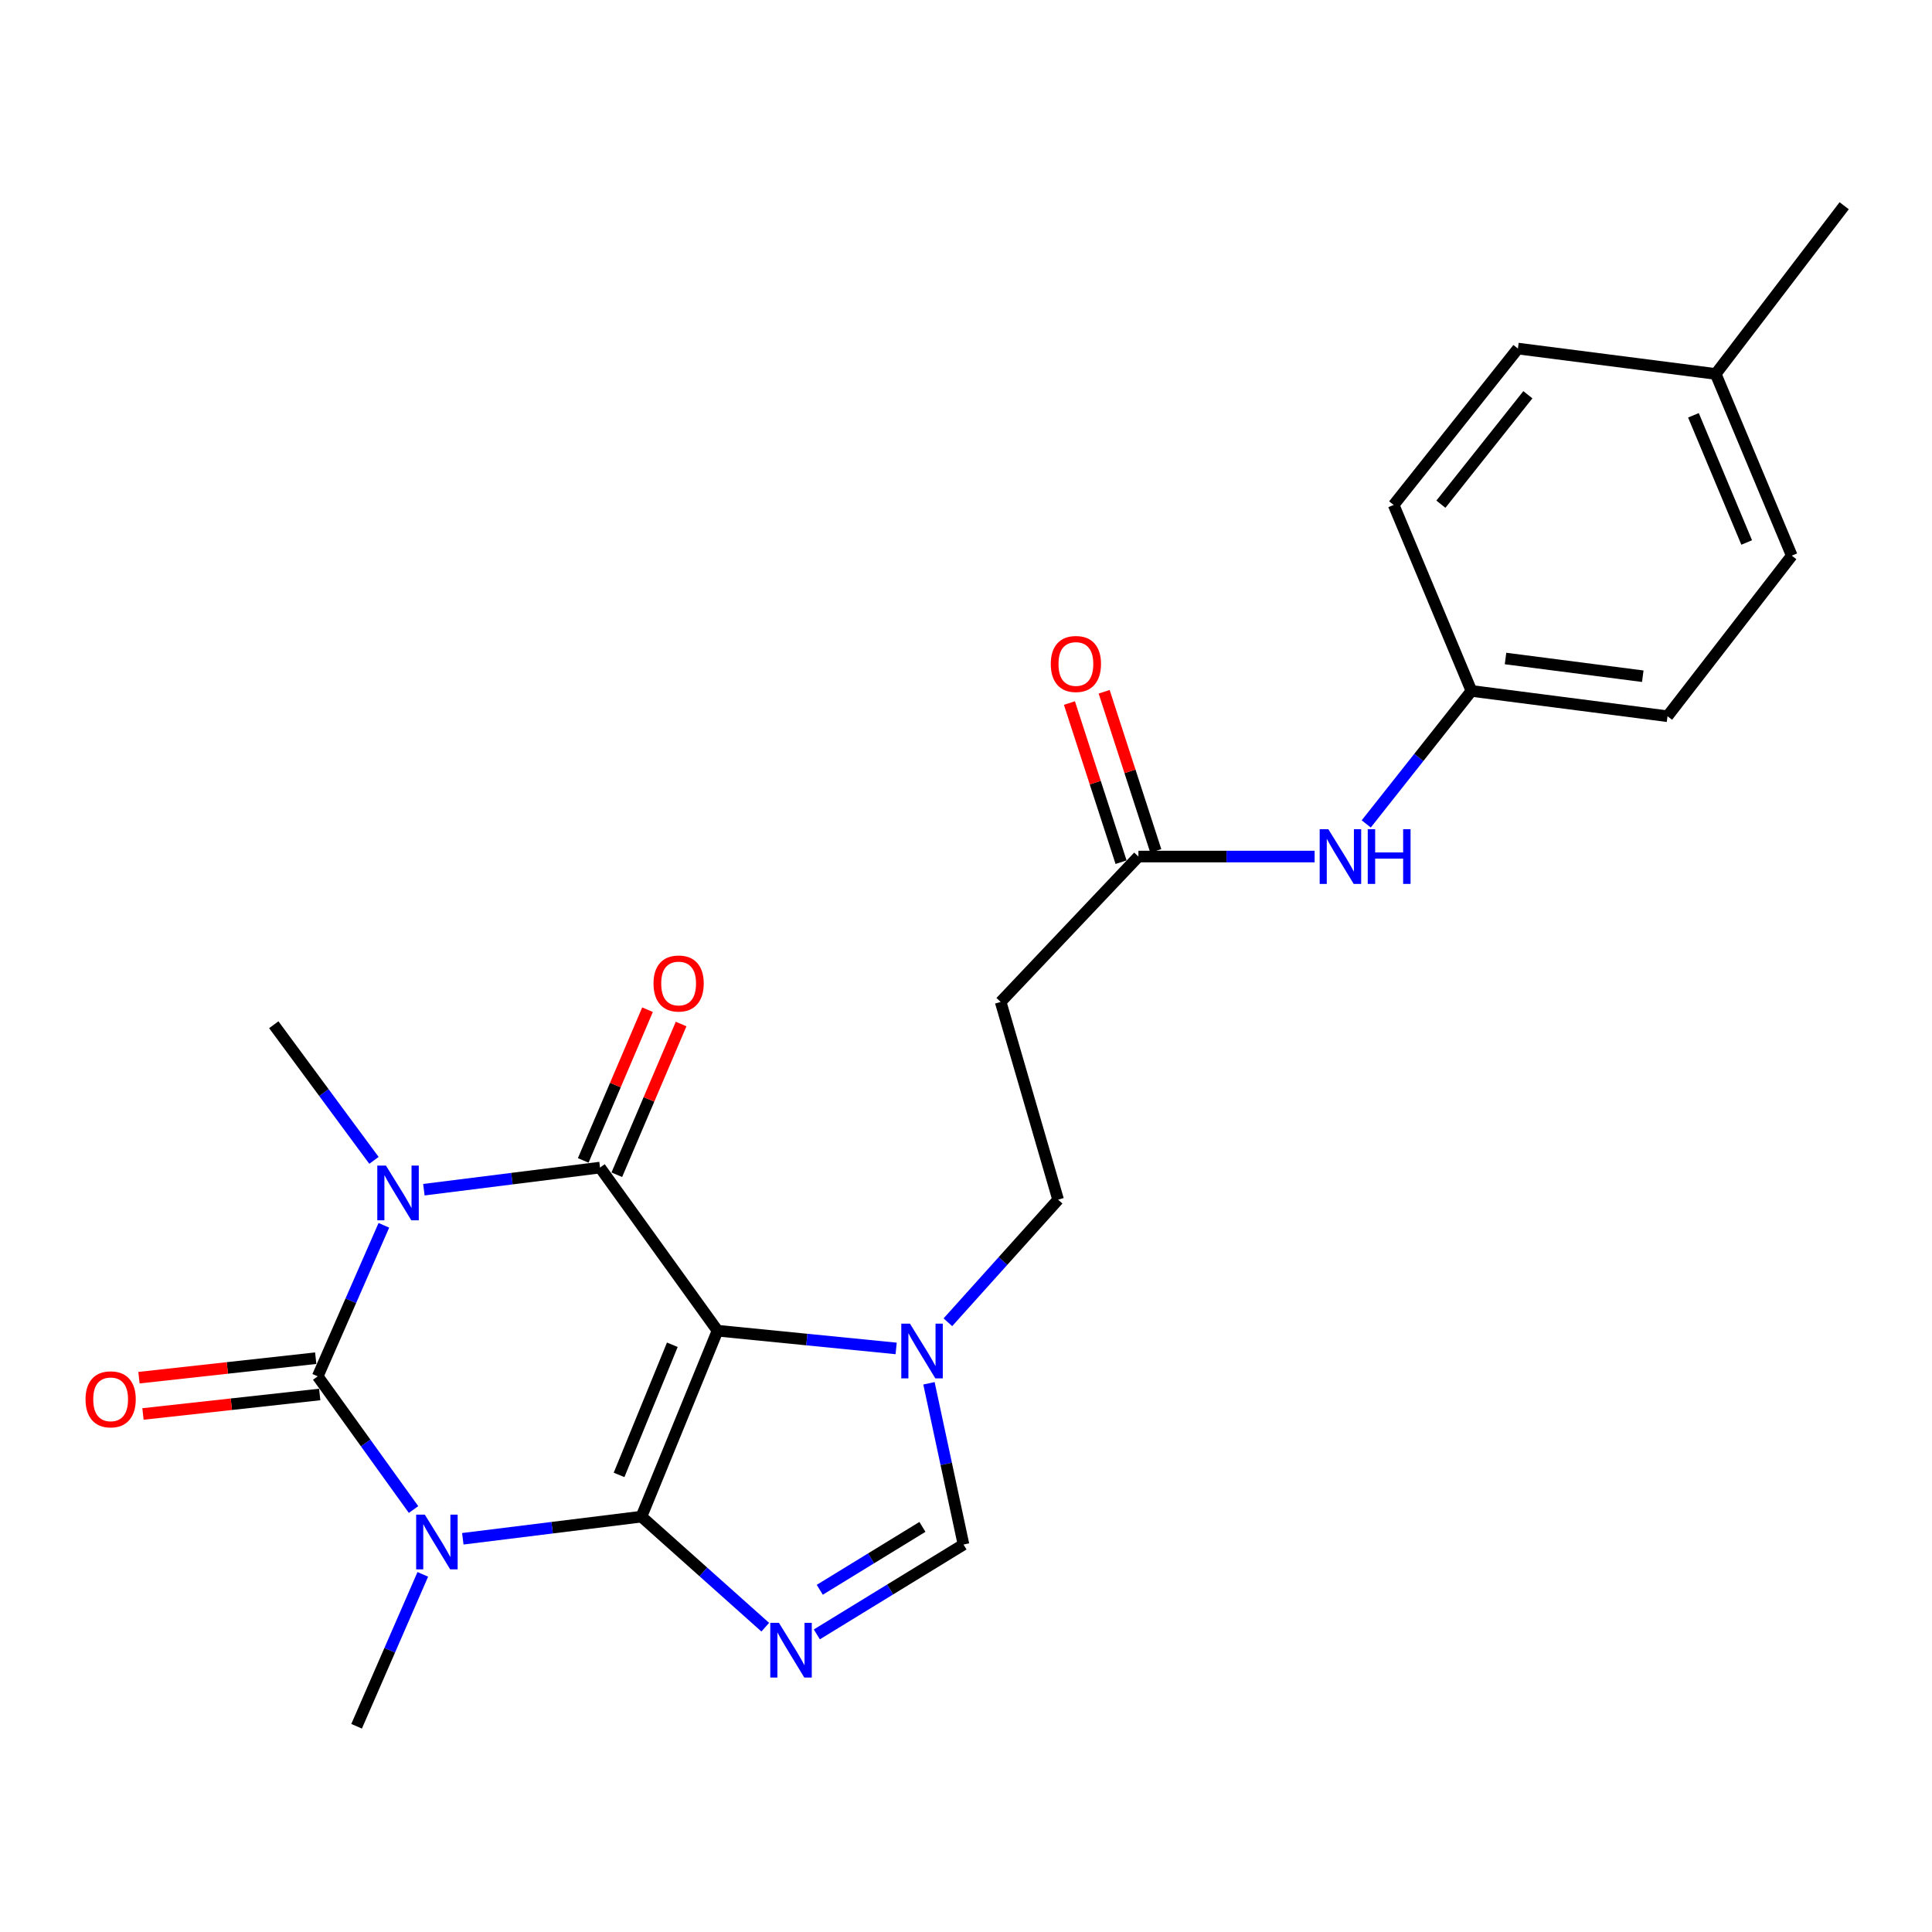 <?xml version='1.0' encoding='iso-8859-1'?>
<svg version='1.1' baseProfile='full'
              xmlns='http://www.w3.org/2000/svg'
                      xmlns:rdkit='http://www.rdkit.org/xml'
                      xmlns:xlink='http://www.w3.org/1999/xlink'
                  xml:space='preserve'
width='1000px' height='1000px' viewBox='0 0 1000 1000'>
<!-- END OF HEADER -->
<rect style='opacity:1.0;fill:#FFFFFF;stroke:none' width='1000' height='1000' x='0' y='0'> </rect>
<path class='bond-0' d='M 332.009,785.006 L 371.389,688.765' style='fill:none;fill-rule:evenodd;stroke:#000000;stroke-width:6px;stroke-linecap:butt;stroke-linejoin:miter;stroke-opacity:1' />
<path class='bond-0' d='M 320.426,763.413 L 347.992,696.045' style='fill:none;fill-rule:evenodd;stroke:#000000;stroke-width:6px;stroke-linecap:butt;stroke-linejoin:miter;stroke-opacity:1' />
<path class='bond-1' d='M 332.009,785.006 L 285.778,790.737' style='fill:none;fill-rule:evenodd;stroke:#000000;stroke-width:6px;stroke-linecap:butt;stroke-linejoin:miter;stroke-opacity:1' />
<path class='bond-1' d='M 285.778,790.737 L 239.548,796.467' style='fill:none;fill-rule:evenodd;stroke:#0000FF;stroke-width:6px;stroke-linecap:butt;stroke-linejoin:miter;stroke-opacity:1' />
<path class='bond-5' d='M 332.009,785.006 L 364.055,813.619' style='fill:none;fill-rule:evenodd;stroke:#000000;stroke-width:6px;stroke-linecap:butt;stroke-linejoin:miter;stroke-opacity:1' />
<path class='bond-5' d='M 364.055,813.619 L 396.101,842.233' style='fill:none;fill-rule:evenodd;stroke:#0000FF;stroke-width:6px;stroke-linecap:butt;stroke-linejoin:miter;stroke-opacity:1' />
<path class='bond-4' d='M 371.389,688.765 L 310.571,604.335' style='fill:none;fill-rule:evenodd;stroke:#000000;stroke-width:6px;stroke-linecap:butt;stroke-linejoin:miter;stroke-opacity:1' />
<path class='bond-6' d='M 371.389,688.765 L 417.618,693.355' style='fill:none;fill-rule:evenodd;stroke:#000000;stroke-width:6px;stroke-linecap:butt;stroke-linejoin:miter;stroke-opacity:1' />
<path class='bond-6' d='M 417.618,693.355 L 463.847,697.944' style='fill:none;fill-rule:evenodd;stroke:#0000FF;stroke-width:6px;stroke-linecap:butt;stroke-linejoin:miter;stroke-opacity:1' />
<path class='bond-3' d='M 214.053,781.328 L 189.252,746.858' style='fill:none;fill-rule:evenodd;stroke:#0000FF;stroke-width:6px;stroke-linecap:butt;stroke-linejoin:miter;stroke-opacity:1' />
<path class='bond-3' d='M 189.252,746.858 L 164.451,712.387' style='fill:none;fill-rule:evenodd;stroke:#000000;stroke-width:6px;stroke-linecap:butt;stroke-linejoin:miter;stroke-opacity:1' />
<path class='bond-15' d='M 218.837,814.89 L 201.707,854.2' style='fill:none;fill-rule:evenodd;stroke:#0000FF;stroke-width:6px;stroke-linecap:butt;stroke-linejoin:miter;stroke-opacity:1' />
<path class='bond-15' d='M 201.707,854.2 L 184.577,893.509' style='fill:none;fill-rule:evenodd;stroke:#000000;stroke-width:6px;stroke-linecap:butt;stroke-linejoin:miter;stroke-opacity:1' />
<path class='bond-2' d='M 198.689,634.22 L 181.57,673.303' style='fill:none;fill-rule:evenodd;stroke:#0000FF;stroke-width:6px;stroke-linecap:butt;stroke-linejoin:miter;stroke-opacity:1' />
<path class='bond-2' d='M 181.57,673.303 L 164.451,712.387' style='fill:none;fill-rule:evenodd;stroke:#000000;stroke-width:6px;stroke-linecap:butt;stroke-linejoin:miter;stroke-opacity:1' />
<path class='bond-16' d='M 193.567,600.603 L 167.639,565.503' style='fill:none;fill-rule:evenodd;stroke:#0000FF;stroke-width:6px;stroke-linecap:butt;stroke-linejoin:miter;stroke-opacity:1' />
<path class='bond-16' d='M 167.639,565.503 L 141.711,530.404' style='fill:none;fill-rule:evenodd;stroke:#000000;stroke-width:6px;stroke-linecap:butt;stroke-linejoin:miter;stroke-opacity:1' />
<path class='bond-25' d='M 219.4,615.789 L 264.985,610.062' style='fill:none;fill-rule:evenodd;stroke:#0000FF;stroke-width:6px;stroke-linecap:butt;stroke-linejoin:miter;stroke-opacity:1' />
<path class='bond-25' d='M 264.985,610.062 L 310.571,604.335' style='fill:none;fill-rule:evenodd;stroke:#000000;stroke-width:6px;stroke-linecap:butt;stroke-linejoin:miter;stroke-opacity:1' />
<path class='bond-9' d='M 163.415,702.995 L 117.673,708.04' style='fill:none;fill-rule:evenodd;stroke:#000000;stroke-width:6px;stroke-linecap:butt;stroke-linejoin:miter;stroke-opacity:1' />
<path class='bond-9' d='M 117.673,708.04 L 71.931,713.085' style='fill:none;fill-rule:evenodd;stroke:#FF0000;stroke-width:6px;stroke-linecap:butt;stroke-linejoin:miter;stroke-opacity:1' />
<path class='bond-9' d='M 165.487,721.779 L 119.745,726.824' style='fill:none;fill-rule:evenodd;stroke:#000000;stroke-width:6px;stroke-linecap:butt;stroke-linejoin:miter;stroke-opacity:1' />
<path class='bond-9' d='M 119.745,726.824 L 74.002,731.869' style='fill:none;fill-rule:evenodd;stroke:#FF0000;stroke-width:6px;stroke-linecap:butt;stroke-linejoin:miter;stroke-opacity:1' />
<path class='bond-10' d='M 319.262,608.043 L 335.901,569.039' style='fill:none;fill-rule:evenodd;stroke:#000000;stroke-width:6px;stroke-linecap:butt;stroke-linejoin:miter;stroke-opacity:1' />
<path class='bond-10' d='M 335.901,569.039 L 352.541,530.036' style='fill:none;fill-rule:evenodd;stroke:#FF0000;stroke-width:6px;stroke-linecap:butt;stroke-linejoin:miter;stroke-opacity:1' />
<path class='bond-10' d='M 301.88,600.628 L 318.52,561.624' style='fill:none;fill-rule:evenodd;stroke:#000000;stroke-width:6px;stroke-linecap:butt;stroke-linejoin:miter;stroke-opacity:1' />
<path class='bond-10' d='M 318.52,561.624 L 335.159,522.62' style='fill:none;fill-rule:evenodd;stroke:#FF0000;stroke-width:6px;stroke-linecap:butt;stroke-linejoin:miter;stroke-opacity:1' />
<path class='bond-7' d='M 422.794,845.957 L 460.75,822.704' style='fill:none;fill-rule:evenodd;stroke:#0000FF;stroke-width:6px;stroke-linecap:butt;stroke-linejoin:miter;stroke-opacity:1' />
<path class='bond-7' d='M 460.75,822.704 L 498.706,799.452' style='fill:none;fill-rule:evenodd;stroke:#000000;stroke-width:6px;stroke-linecap:butt;stroke-linejoin:miter;stroke-opacity:1' />
<path class='bond-7' d='M 424.309,822.867 L 450.878,806.59' style='fill:none;fill-rule:evenodd;stroke:#0000FF;stroke-width:6px;stroke-linecap:butt;stroke-linejoin:miter;stroke-opacity:1' />
<path class='bond-7' d='M 450.878,806.59 L 477.448,790.314' style='fill:none;fill-rule:evenodd;stroke:#000000;stroke-width:6px;stroke-linecap:butt;stroke-linejoin:miter;stroke-opacity:1' />
<path class='bond-12' d='M 490.62,684.402 L 519.151,652.673' style='fill:none;fill-rule:evenodd;stroke:#0000FF;stroke-width:6px;stroke-linecap:butt;stroke-linejoin:miter;stroke-opacity:1' />
<path class='bond-12' d='M 519.151,652.673 L 547.682,620.944' style='fill:none;fill-rule:evenodd;stroke:#000000;stroke-width:6px;stroke-linecap:butt;stroke-linejoin:miter;stroke-opacity:1' />
<path class='bond-24' d='M 480.829,715.995 L 489.767,757.724' style='fill:none;fill-rule:evenodd;stroke:#0000FF;stroke-width:6px;stroke-linecap:butt;stroke-linejoin:miter;stroke-opacity:1' />
<path class='bond-24' d='M 489.767,757.724 L 498.706,799.452' style='fill:none;fill-rule:evenodd;stroke:#000000;stroke-width:6px;stroke-linecap:butt;stroke-linejoin:miter;stroke-opacity:1' />
<path class='bond-8' d='M 589.246,443.349 L 517.94,518.593' style='fill:none;fill-rule:evenodd;stroke:#000000;stroke-width:6px;stroke-linecap:butt;stroke-linejoin:miter;stroke-opacity:1' />
<path class='bond-13' d='M 589.246,443.349 L 634.847,443.349' style='fill:none;fill-rule:evenodd;stroke:#000000;stroke-width:6px;stroke-linecap:butt;stroke-linejoin:miter;stroke-opacity:1' />
<path class='bond-13' d='M 634.847,443.349 L 680.448,443.349' style='fill:none;fill-rule:evenodd;stroke:#0000FF;stroke-width:6px;stroke-linecap:butt;stroke-linejoin:miter;stroke-opacity:1' />
<path class='bond-14' d='M 598.234,440.433 L 584.87,399.245' style='fill:none;fill-rule:evenodd;stroke:#000000;stroke-width:6px;stroke-linecap:butt;stroke-linejoin:miter;stroke-opacity:1' />
<path class='bond-14' d='M 584.87,399.245 L 571.506,358.057' style='fill:none;fill-rule:evenodd;stroke:#FF0000;stroke-width:6px;stroke-linecap:butt;stroke-linejoin:miter;stroke-opacity:1' />
<path class='bond-14' d='M 580.259,446.266 L 566.895,405.078' style='fill:none;fill-rule:evenodd;stroke:#000000;stroke-width:6px;stroke-linecap:butt;stroke-linejoin:miter;stroke-opacity:1' />
<path class='bond-14' d='M 566.895,405.078 L 553.531,363.89' style='fill:none;fill-rule:evenodd;stroke:#FF0000;stroke-width:6px;stroke-linecap:butt;stroke-linejoin:miter;stroke-opacity:1' />
<path class='bond-11' d='M 517.94,518.593 L 547.682,620.944' style='fill:none;fill-rule:evenodd;stroke:#000000;stroke-width:6px;stroke-linecap:butt;stroke-linejoin:miter;stroke-opacity:1' />
<path class='bond-17' d='M 707.163,426.457 L 734.388,392.037' style='fill:none;fill-rule:evenodd;stroke:#0000FF;stroke-width:6px;stroke-linecap:butt;stroke-linejoin:miter;stroke-opacity:1' />
<path class='bond-17' d='M 734.388,392.037 L 761.612,357.618' style='fill:none;fill-rule:evenodd;stroke:#000000;stroke-width:6px;stroke-linecap:butt;stroke-linejoin:miter;stroke-opacity:1' />
<path class='bond-19' d='M 761.612,357.618 L 721.361,261.356' style='fill:none;fill-rule:evenodd;stroke:#000000;stroke-width:6px;stroke-linecap:butt;stroke-linejoin:miter;stroke-opacity:1' />
<path class='bond-20' d='M 761.612,357.618 L 863.103,370.72' style='fill:none;fill-rule:evenodd;stroke:#000000;stroke-width:6px;stroke-linecap:butt;stroke-linejoin:miter;stroke-opacity:1' />
<path class='bond-20' d='M 779.255,340.841 L 850.299,350.013' style='fill:none;fill-rule:evenodd;stroke:#000000;stroke-width:6px;stroke-linecap:butt;stroke-linejoin:miter;stroke-opacity:1' />
<path class='bond-18' d='M 888.047,193.556 L 927.417,287.603' style='fill:none;fill-rule:evenodd;stroke:#000000;stroke-width:6px;stroke-linecap:butt;stroke-linejoin:miter;stroke-opacity:1' />
<path class='bond-18' d='M 876.521,214.96 L 904.08,280.793' style='fill:none;fill-rule:evenodd;stroke:#000000;stroke-width:6px;stroke-linecap:butt;stroke-linejoin:miter;stroke-opacity:1' />
<path class='bond-23' d='M 888.047,193.556 L 954.545,106.491' style='fill:none;fill-rule:evenodd;stroke:#000000;stroke-width:6px;stroke-linecap:butt;stroke-linejoin:miter;stroke-opacity:1' />
<path class='bond-26' d='M 888.047,193.556 L 785.675,180.422' style='fill:none;fill-rule:evenodd;stroke:#000000;stroke-width:6px;stroke-linecap:butt;stroke-linejoin:miter;stroke-opacity:1' />
<path class='bond-21' d='M 721.361,261.356 L 785.675,180.422' style='fill:none;fill-rule:evenodd;stroke:#000000;stroke-width:6px;stroke-linecap:butt;stroke-linejoin:miter;stroke-opacity:1' />
<path class='bond-21' d='M 745.803,260.973 L 790.823,204.319' style='fill:none;fill-rule:evenodd;stroke:#000000;stroke-width:6px;stroke-linecap:butt;stroke-linejoin:miter;stroke-opacity:1' />
<path class='bond-22' d='M 863.103,370.72 L 927.417,287.603' style='fill:none;fill-rule:evenodd;stroke:#000000;stroke-width:6px;stroke-linecap:butt;stroke-linejoin:miter;stroke-opacity:1' />
<path  class='atom-2' d='M 219.881 783.969
L 229.161 798.969
Q 230.081 800.449, 231.561 803.129
Q 233.041 805.809, 233.121 805.969
L 233.121 783.969
L 236.881 783.969
L 236.881 812.289
L 233.001 812.289
L 223.041 795.889
Q 221.881 793.969, 220.641 791.769
Q 219.441 789.569, 219.081 788.889
L 219.081 812.289
L 215.401 812.289
L 215.401 783.969
L 219.881 783.969
' fill='#0000FF'/>
<path  class='atom-3' d='M 199.766 603.309
L 209.046 618.309
Q 209.966 619.789, 211.446 622.469
Q 212.926 625.149, 213.006 625.309
L 213.006 603.309
L 216.766 603.309
L 216.766 631.629
L 212.886 631.629
L 202.926 615.229
Q 201.766 613.309, 200.526 611.109
Q 199.326 608.909, 198.966 608.229
L 198.966 631.629
L 195.286 631.629
L 195.286 603.309
L 199.766 603.309
' fill='#0000FF'/>
<path  class='atom-6' d='M 403.176 839.979
L 412.456 854.979
Q 413.376 856.459, 414.856 859.139
Q 416.336 861.819, 416.416 861.979
L 416.416 839.979
L 420.176 839.979
L 420.176 868.299
L 416.296 868.299
L 406.336 851.899
Q 405.176 849.979, 403.936 847.779
Q 402.736 845.579, 402.376 844.899
L 402.376 868.299
L 398.696 868.299
L 398.696 839.979
L 403.176 839.979
' fill='#0000FF'/>
<path  class='atom-7' d='M 470.987 685.114
L 480.267 700.114
Q 481.187 701.594, 482.667 704.274
Q 484.147 706.954, 484.227 707.114
L 484.227 685.114
L 487.987 685.114
L 487.987 713.434
L 484.107 713.434
L 474.147 697.034
Q 472.987 695.114, 471.747 692.914
Q 470.547 690.714, 470.187 690.034
L 470.187 713.434
L 466.507 713.434
L 466.507 685.114
L 470.987 685.114
' fill='#0000FF'/>
<path  class='atom-10' d='M 44.271 724.288
Q 44.271 717.488, 47.631 713.688
Q 50.991 709.888, 57.271 709.888
Q 63.551 709.888, 66.911 713.688
Q 70.271 717.488, 70.271 724.288
Q 70.271 731.168, 66.871 735.088
Q 63.471 738.968, 57.271 738.968
Q 51.031 738.968, 47.631 735.088
Q 44.271 731.208, 44.271 724.288
M 57.271 735.768
Q 61.591 735.768, 63.911 732.888
Q 66.271 729.968, 66.271 724.288
Q 66.271 718.728, 63.911 715.928
Q 61.591 713.088, 57.271 713.088
Q 52.951 713.088, 50.591 715.888
Q 48.271 718.688, 48.271 724.288
Q 48.271 730.008, 50.591 732.888
Q 52.951 735.768, 57.271 735.768
' fill='#FF0000'/>
<path  class='atom-11' d='M 338.253 509.056
Q 338.253 502.256, 341.613 498.456
Q 344.973 494.656, 351.253 494.656
Q 357.533 494.656, 360.893 498.456
Q 364.253 502.256, 364.253 509.056
Q 364.253 515.936, 360.853 519.856
Q 357.453 523.736, 351.253 523.736
Q 345.013 523.736, 341.613 519.856
Q 338.253 515.976, 338.253 509.056
M 351.253 520.536
Q 355.573 520.536, 357.893 517.656
Q 360.253 514.736, 360.253 509.056
Q 360.253 503.496, 357.893 500.696
Q 355.573 497.856, 351.253 497.856
Q 346.933 497.856, 344.573 500.656
Q 342.253 503.456, 342.253 509.056
Q 342.253 514.776, 344.573 517.656
Q 346.933 520.536, 351.253 520.536
' fill='#FF0000'/>
<path  class='atom-14' d='M 687.542 429.189
L 696.822 444.189
Q 697.742 445.669, 699.222 448.349
Q 700.702 451.029, 700.782 451.189
L 700.782 429.189
L 704.542 429.189
L 704.542 457.509
L 700.662 457.509
L 690.702 441.109
Q 689.542 439.189, 688.302 436.989
Q 687.102 434.789, 686.742 434.109
L 686.742 457.509
L 683.062 457.509
L 683.062 429.189
L 687.542 429.189
' fill='#0000FF'/>
<path  class='atom-14' d='M 707.942 429.189
L 711.782 429.189
L 711.782 441.229
L 726.262 441.229
L 726.262 429.189
L 730.102 429.189
L 730.102 457.509
L 726.262 457.509
L 726.262 444.429
L 711.782 444.429
L 711.782 457.509
L 707.942 457.509
L 707.942 429.189
' fill='#0000FF'/>
<path  class='atom-15' d='M 543.879 343.672
Q 543.879 336.872, 547.239 333.072
Q 550.599 329.272, 556.879 329.272
Q 563.159 329.272, 566.519 333.072
Q 569.879 336.872, 569.879 343.672
Q 569.879 350.552, 566.479 354.472
Q 563.079 358.352, 556.879 358.352
Q 550.639 358.352, 547.239 354.472
Q 543.879 350.592, 543.879 343.672
M 556.879 355.152
Q 561.199 355.152, 563.519 352.272
Q 565.879 349.352, 565.879 343.672
Q 565.879 338.112, 563.519 335.312
Q 561.199 332.472, 556.879 332.472
Q 552.559 332.472, 550.199 335.272
Q 547.879 338.072, 547.879 343.672
Q 547.879 349.392, 550.199 352.272
Q 552.559 355.152, 556.879 355.152
' fill='#FF0000'/>
</svg>
